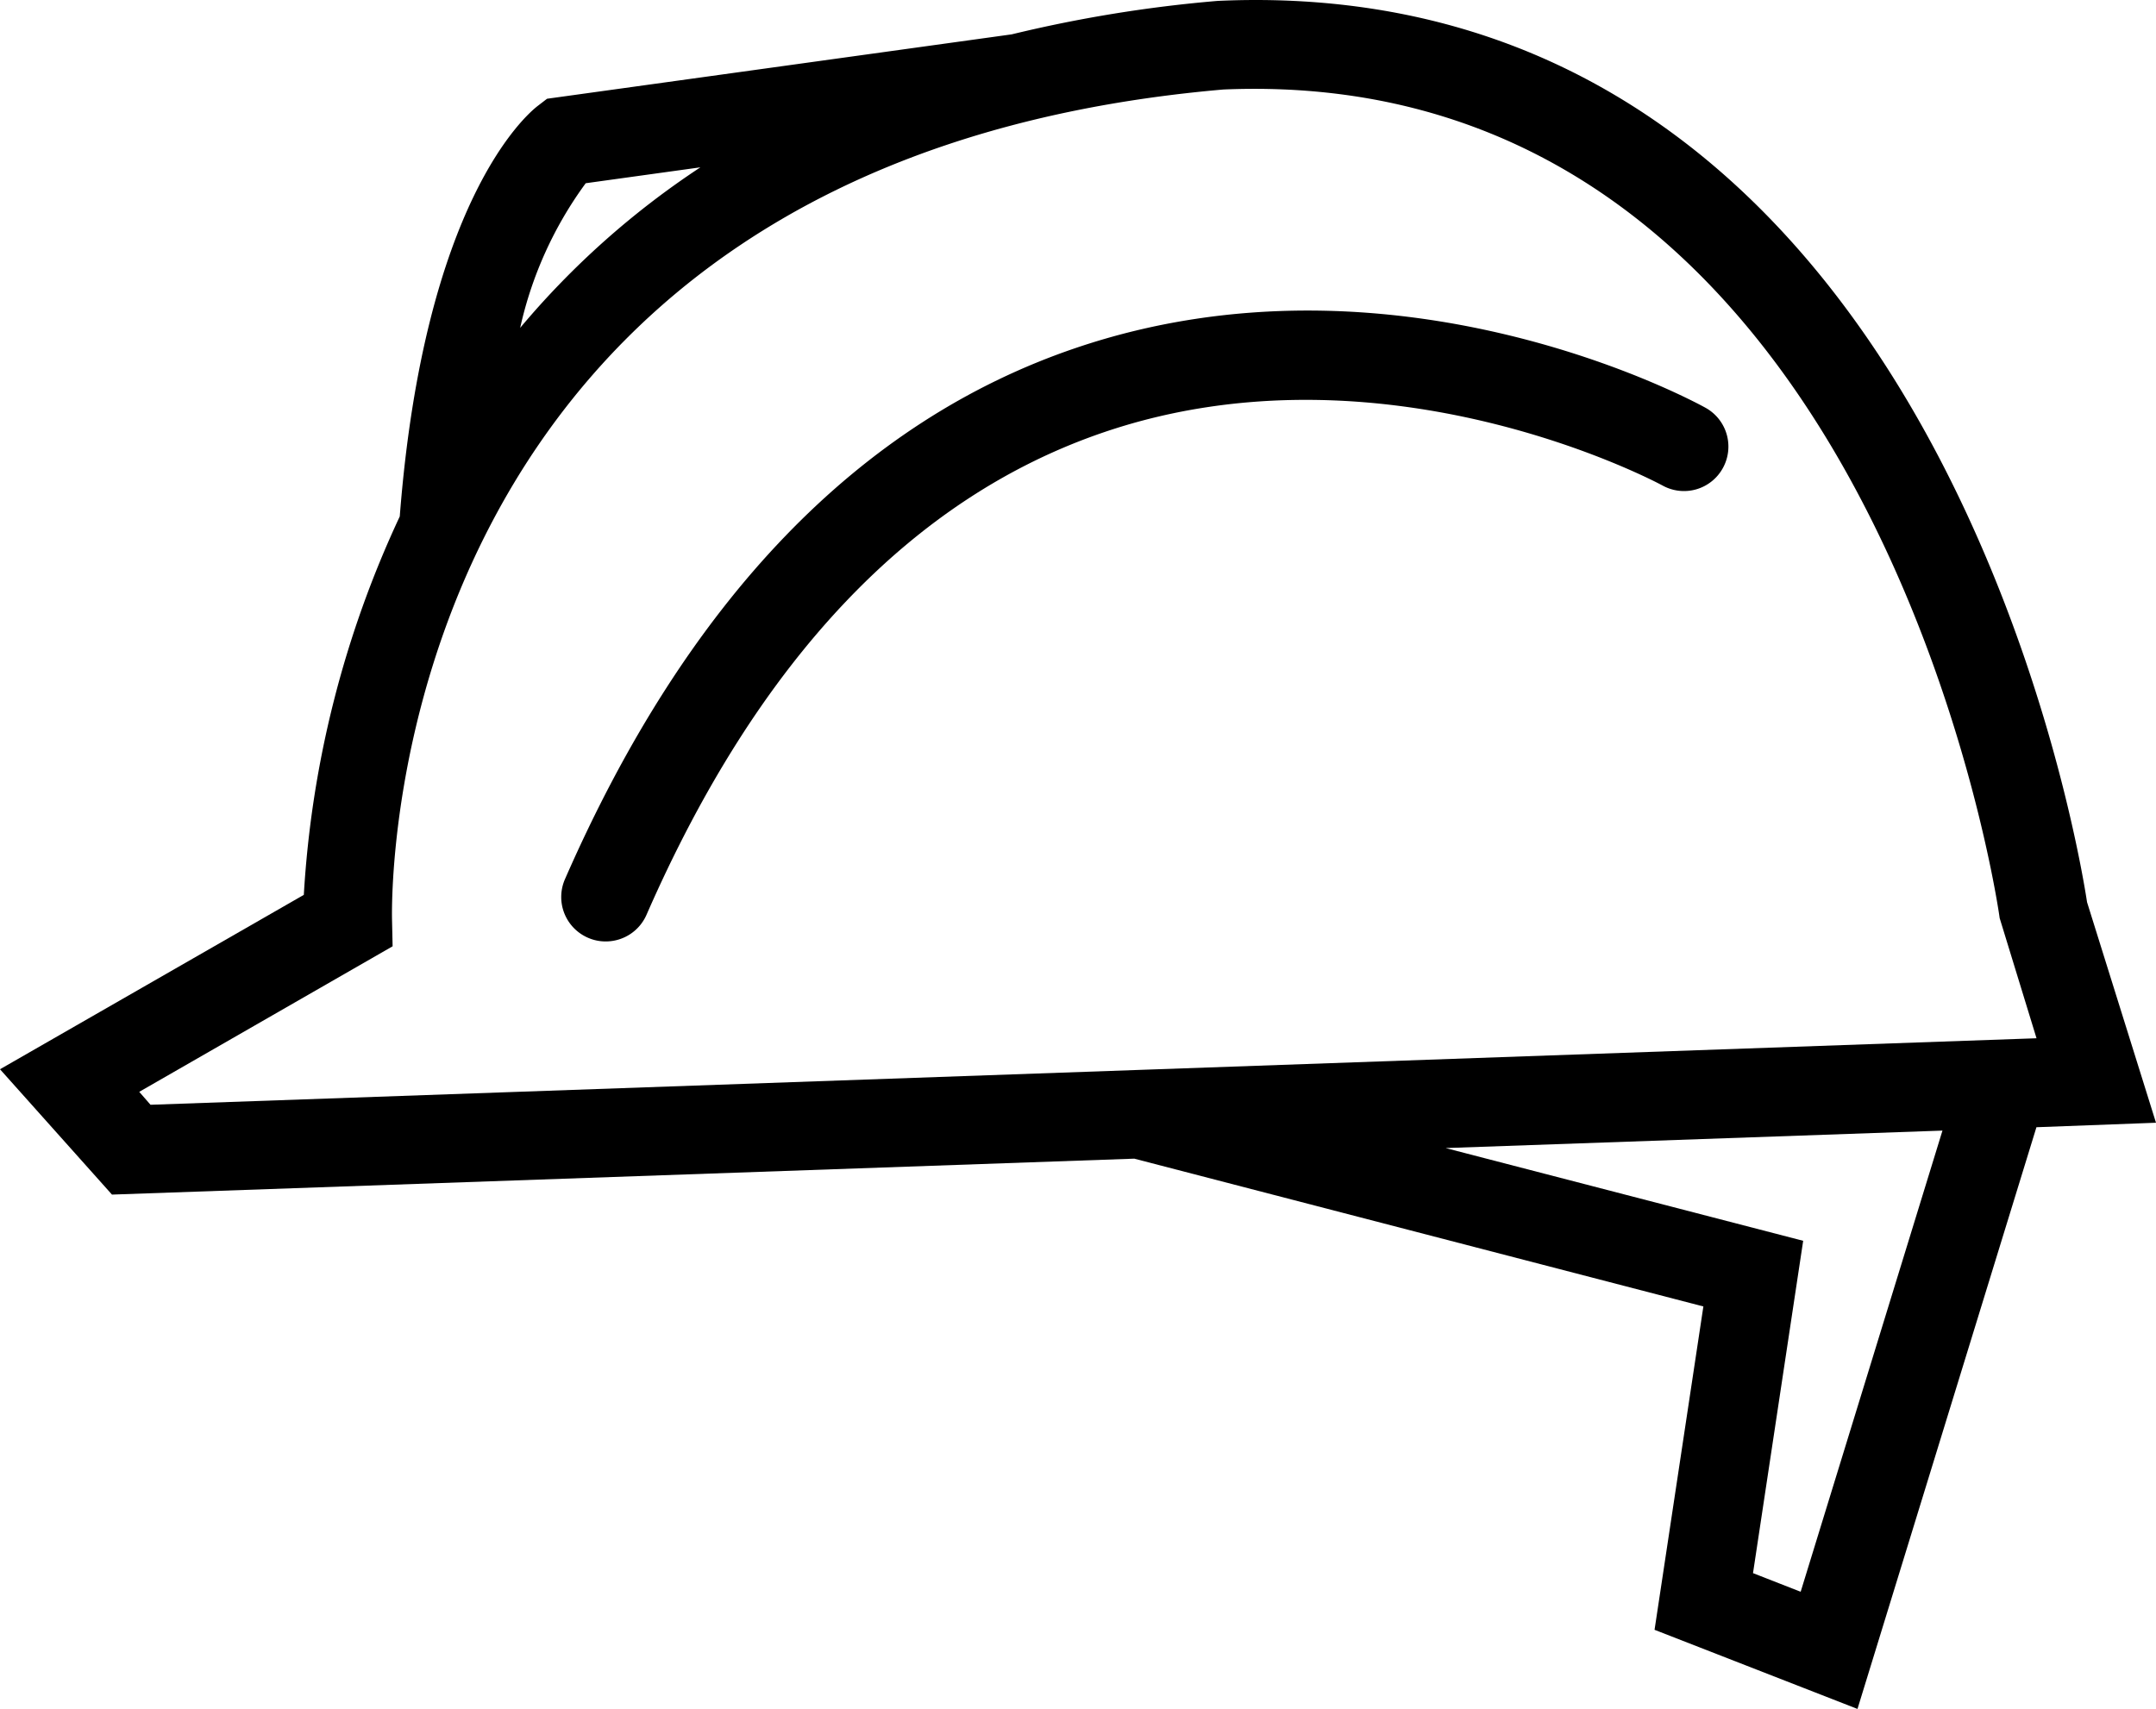 <svg id="Icon" xmlns="http://www.w3.org/2000/svg" width="48" height="38.053" viewBox="0 0 48 38.053">
      <g transform="translate(-101 -610)">
        <path id="Vector" d="M45.338,25.1,41.354,38.053l-4.518-1.762,1.087-7.2L25.253,25.8l-22.76.8L0,23.809l6.764-3.883A23.035,23.035,0,0,1,8.9,11.5c.543-7,2.813-8.942,3.071-9.141l.208-.16L22.524.765A30.161,30.161,0,0,1,27.109.02c.312-.014.579-.02.84-.02C43.068,0,46.24,18.614,46.465,20.089L48,25ZM11.581,7.3a18.531,18.531,0,0,1,4.012-3.574l-2.553.354A8.591,8.591,0,0,0,11.581,7.3ZM3.351,24.6,45.34,23.119l-.821-2.677C44.5,20.253,41.779,1.377,27.237,1.993,8.56,3.614,8.712,19.8,8.728,20.483l.013.588L3.1,24.312Zm39.895.575-11.061.389,7.96,2.065-1.117,7.4,1.061.415Z" transform="translate(101 610)" fill="#000"></path>
        <path id="Vector-2" data-name="Vector" d="M25.858,3.509a.987.987,0,0,1-1.344.386c-.1-.054-6.174-3.314-12.433-1.186C7.806,4.163,4.378,7.779,1.895,13.456a.99.99,0,0,1-.907.592.972.972,0,0,1-.4-.084.989.989,0,0,1-.509-1.3C2.8,6.445,6.632,2.464,11.466.829c7.118-2.408,13.728,1.182,14.007,1.336a.988.988,0,0,1,.385,1.344Z" transform="translate(113.498 616.915)" fill="#000"></path>
      </g>
    </svg>